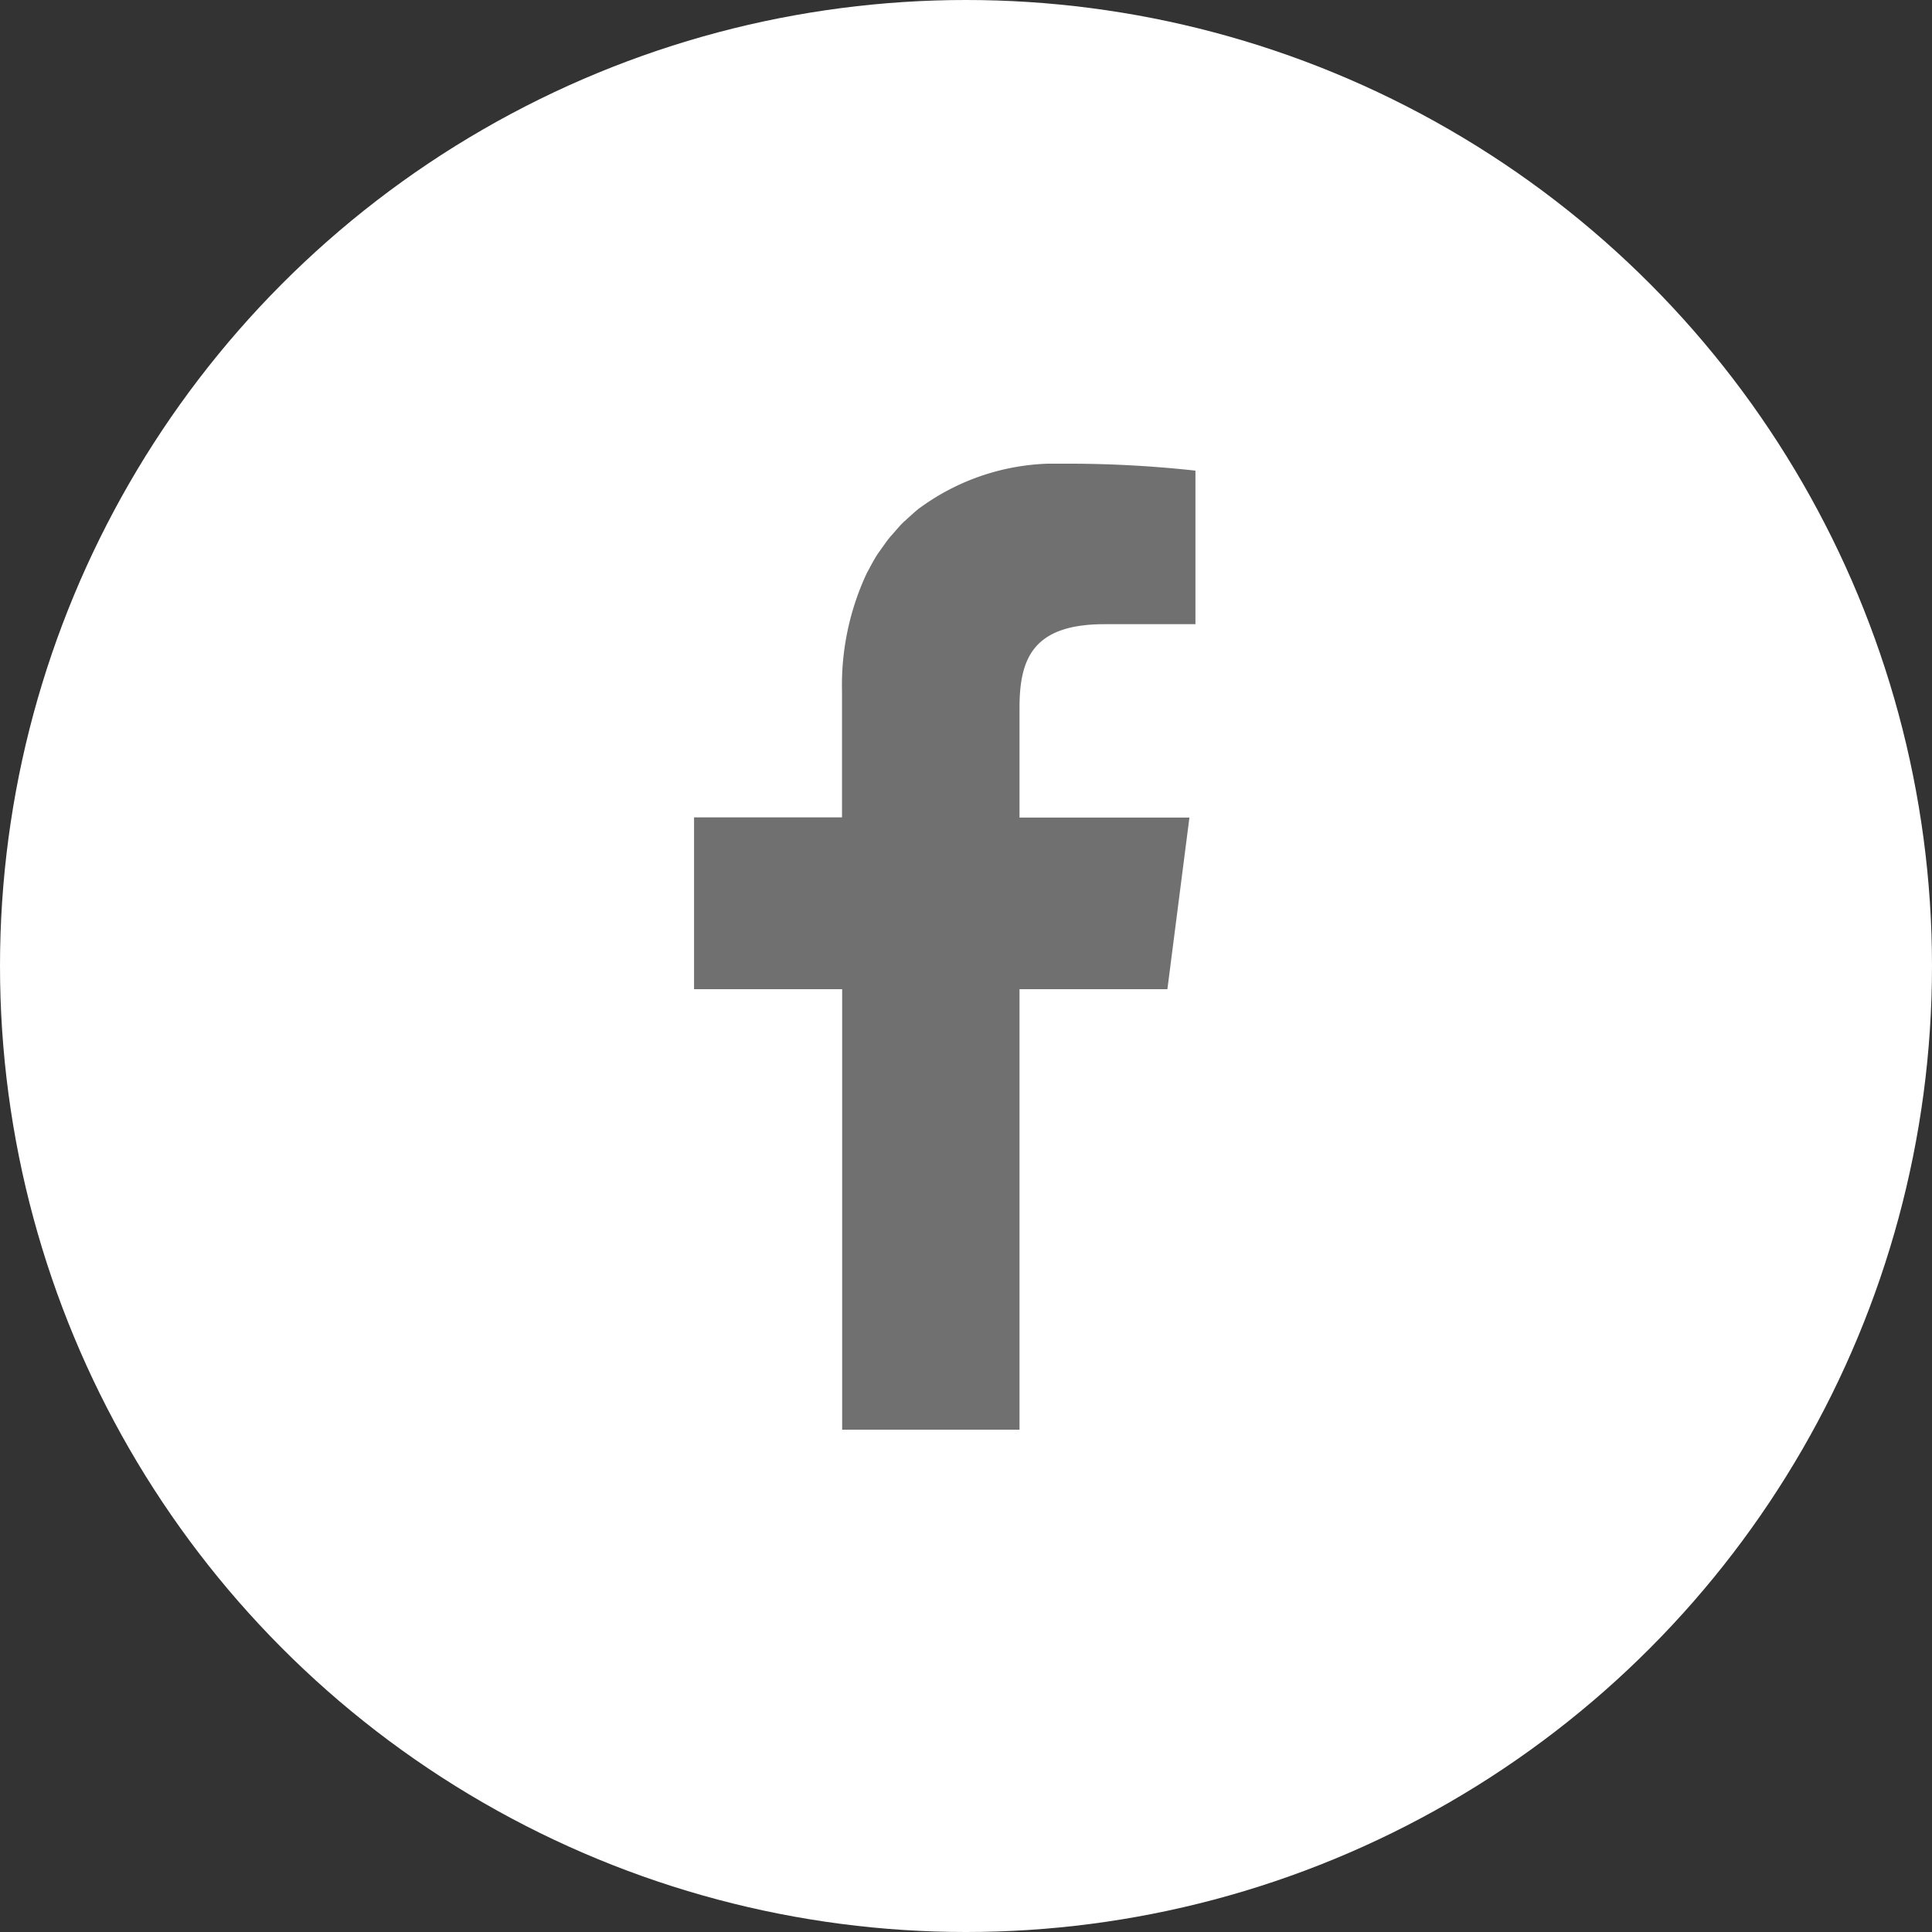 <svg xmlns="http://www.w3.org/2000/svg" xmlns:xlink="http://www.w3.org/1999/xlink" width="50" height="50" viewBox="0 0 50 50">
  <rect x="0" y="0" width="50" height="50" fill="#333333" stroke="none"/>
  <defs>
    <clipPath id="clip-path">
      <rect id="長方形_176" data-name="長方形 176" width="12.981" height="25" fill="#707070"/>
    </clipPath>
  </defs>
  <g id="グループ_854" data-name="グループ 854" transform="translate(-163 -15822)">
    <circle id="楕円形_7" data-name="楕円形 7" cx="25" cy="25" r="25" transform="translate(163 15822)" fill="#fff"/>
    <g id="グループ_251" data-name="グループ 251" transform="translate(180.962 15834)">
      <g id="グループ_250" data-name="グループ 250" clip-path="url(#clip-path)">
        <path id="パス_70" data-name="パス 70" d="M5.849,1.139c-.012.01-.026.018-.038.028-.1.082-.2.173-.3.264-.036.034-.074.065-.109.1-.08.079-.152.165-.226.25-.044.052-.091.1-.133.153-.07.088-.133.181-.2.274-.038.055-.078.108-.114.164-.074.118-.142.243-.208.369-.017.034-.038.066-.054.1a6.83,6.83,0,0,0-.638,3.036V9.154H0V13.6H3.833V25h4.59V13.6H12.25l.57-4.441-.454,0H8.423V6.315c0-1.282.359-2.161,2.2-2.161h2.353V.18A30.175,30.175,0,0,0,9.551,0a5.941,5.941,0,0,0-3.7,1.139" fill="#707070"/>
      </g>
    </g>
  </g>
</svg>
